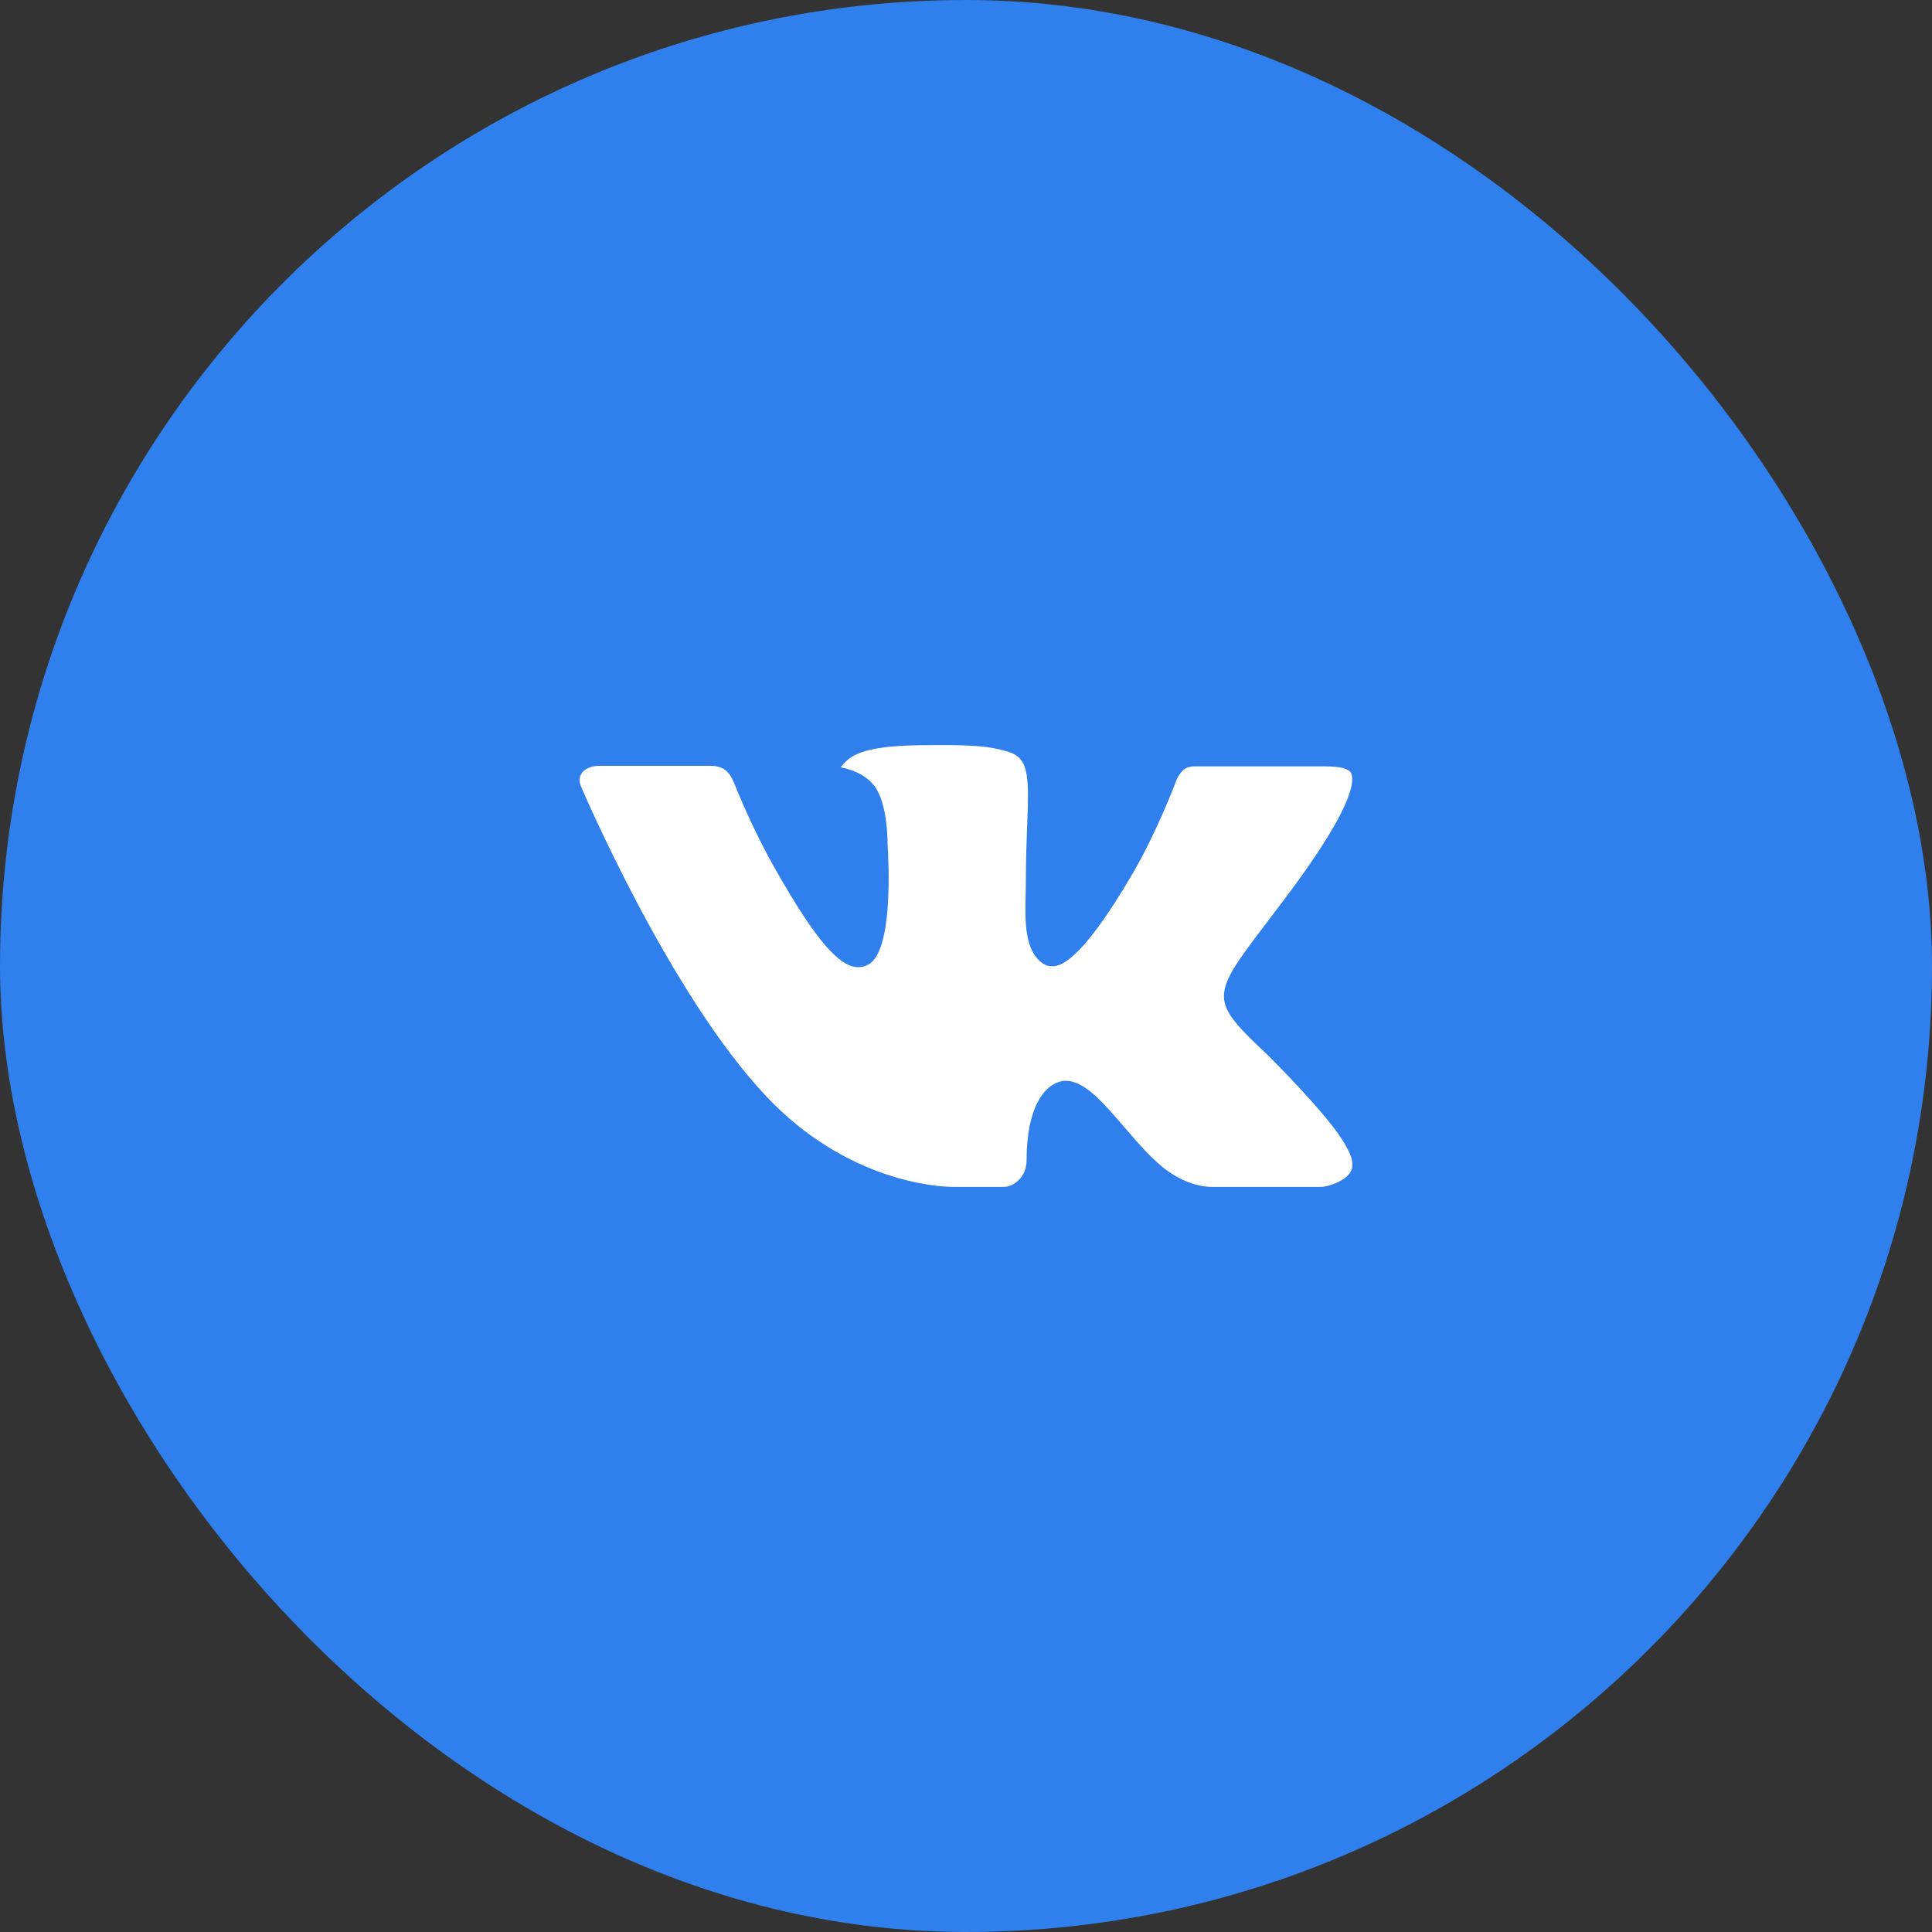 <?xml version="1.0" encoding="UTF-8"?>
<svg xmlns="http://www.w3.org/2000/svg" width="50" height="50" viewBox="0 0 50 50" fill="none">
  <rect x="0" y="0" width="50" height="50" fill="#333333" stroke="none"/>
  <rect width="50" height="50" rx="25" fill="#2F80ED"></rect>
  <g clip-path="url(#clip0_8_231)">
    <path fill-rule="evenodd" clip-rule="evenodd" d="M32.802 27.298C32.802 27.298 34.419 28.895 34.819 29.634C34.827 29.645 34.833 29.657 34.837 29.669C35 29.942 35.04 30.156 34.96 30.314C34.825 30.575 34.368 30.706 34.213 30.717H31.355C31.156 30.717 30.742 30.665 30.238 30.317C29.853 30.048 29.47 29.605 29.099 29.172C28.545 28.529 28.066 27.971 27.581 27.971C27.52 27.971 27.459 27.981 27.401 28.001C27.034 28.117 26.568 28.64 26.568 30.033C26.568 30.469 26.224 30.717 25.983 30.717H24.674C24.228 30.717 21.906 30.561 19.847 28.39C17.324 25.732 15.058 20.4 15.036 20.353C14.895 20.008 15.191 19.82 15.511 19.82H18.397C18.784 19.82 18.91 20.054 18.998 20.264C19.1 20.505 19.478 21.469 20.098 22.552C21.102 24.314 21.719 25.031 22.212 25.031C22.305 25.031 22.396 25.007 22.476 24.961C23.12 24.607 23 22.307 22.97 21.833C22.97 21.741 22.969 20.806 22.639 20.354C22.403 20.03 22.001 19.904 21.758 19.858C21.823 19.764 21.961 19.62 22.138 19.535C22.579 19.315 23.376 19.283 24.167 19.283H24.606C25.464 19.295 25.686 19.35 25.998 19.429C26.626 19.579 26.638 19.986 26.583 21.372C26.567 21.768 26.55 22.214 26.55 22.739C26.55 22.851 26.545 22.976 26.545 23.103C26.526 23.814 26.501 24.615 27.003 24.944C27.068 24.985 27.143 25.006 27.22 25.006C27.394 25.006 27.915 25.006 29.328 22.581C29.948 21.51 30.428 20.247 30.461 20.152C30.489 20.099 30.573 19.95 30.675 19.89C30.748 19.851 30.829 19.832 30.911 19.834H34.306C34.676 19.834 34.927 19.89 34.976 20.03C35.058 20.257 34.96 20.95 33.41 23.046C33.149 23.395 32.92 23.697 32.719 23.961C31.314 25.805 31.314 25.898 32.802 27.298Z" fill="white"></path>
  </g>
  <defs>
    <clipPath id="clip0_8_231">
      <rect width="20" height="20" fill="white" transform="translate(15 15)"></rect>
    </clipPath>
  </defs>
</svg>
